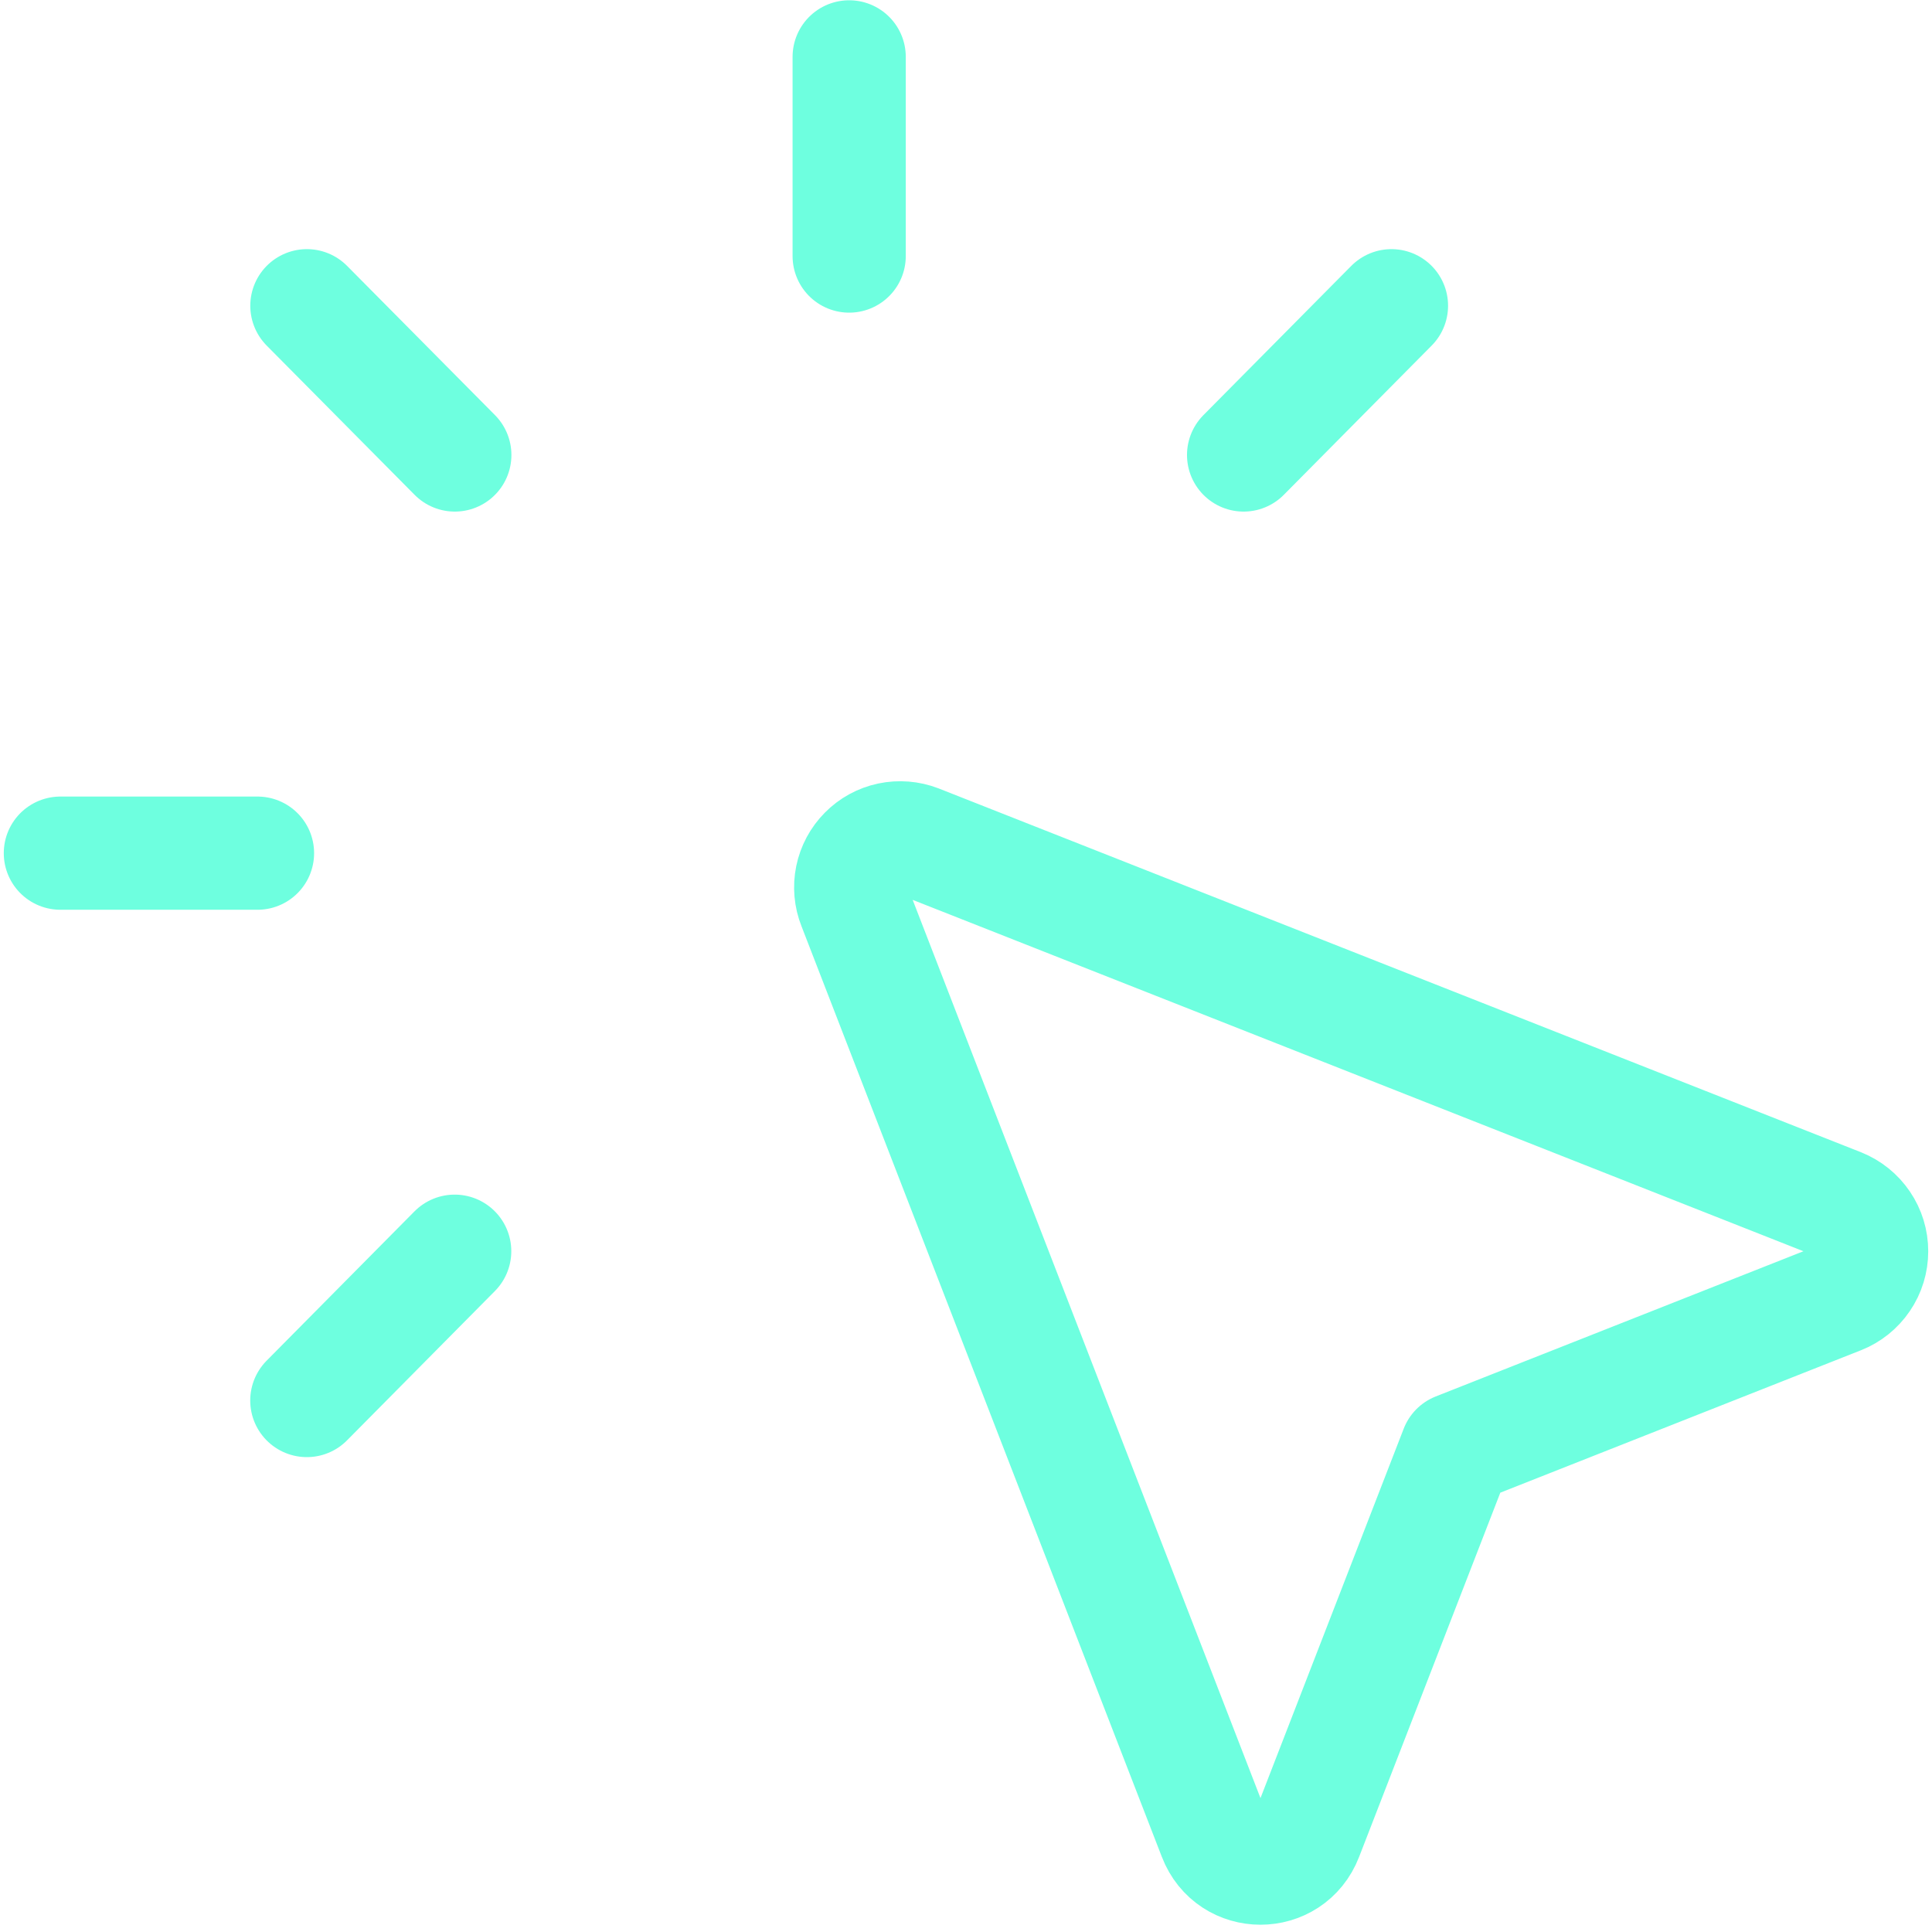 <svg width="32" height="32" viewBox="0 0 32 32" fill="none" xmlns="http://www.w3.org/2000/svg">
<path d="M7.533 7.536L5.083 5.064M20.598 7.536L23.047 5.064M5.082 23.197L7.531 20.724M14.065 4.241V0.942M4.265 14.131H1M24.124 24.002L30.48 21.492C30.634 21.431 30.765 21.325 30.858 21.188C30.951 21.052 31 20.89 31 20.725C31 20.56 30.951 20.398 30.858 20.262C30.765 20.125 30.634 20.019 30.48 19.957L15.206 13.932C15.057 13.875 14.895 13.862 14.739 13.895C14.583 13.928 14.44 14.006 14.328 14.12C14.216 14.233 14.139 14.376 14.107 14.532C14.075 14.689 14.089 14.851 14.148 14.999L20.118 30.417C20.387 31.117 21.367 31.117 21.637 30.417L24.124 24.002Z" stroke="#6EFFDF" stroke-width="1.875" stroke-linecap="round" stroke-linejoin="round"/>
</svg>
